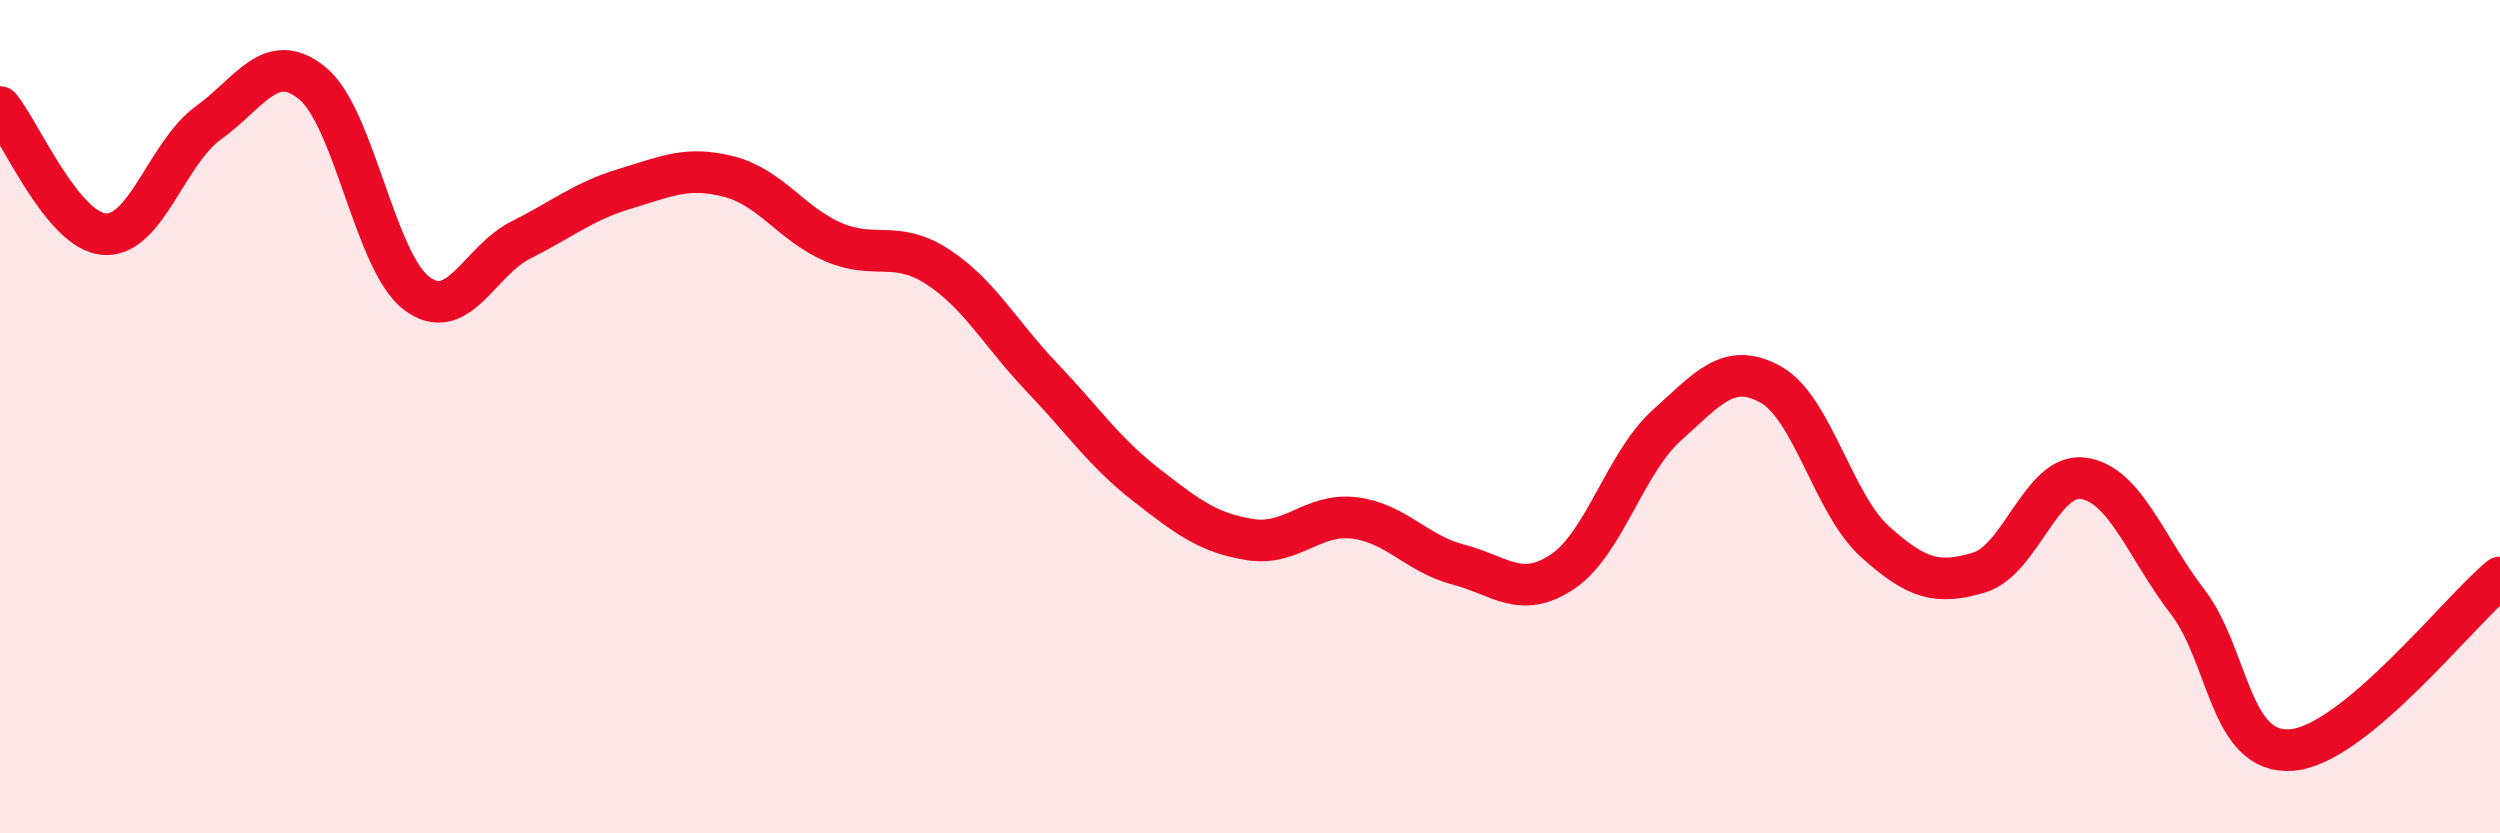 
    <svg width="60" height="20" viewBox="0 0 60 20" xmlns="http://www.w3.org/2000/svg">
      <path
        d="M 0,2.57 C 0.5,3.18 1.5,5.54 2.5,5.62 C 3.5,5.7 4,3.67 5,2.95 C 6,2.23 6.5,1.18 7.5,2 C 8.5,2.82 9,6.29 10,7.04 C 11,7.79 11.5,6.26 12.5,5.76 C 13.5,5.26 14,4.83 15,4.53 C 16,4.23 16.5,3.98 17.5,4.24 C 18.5,4.5 19,5.38 20,5.81 C 21,6.24 21.5,5.75 22.5,6.4 C 23.5,7.05 24,8 25,9.05 C 26,10.1 26.5,10.85 27.5,11.63 C 28.5,12.41 29,12.79 30,12.95 C 31,13.11 31.5,12.31 32.5,12.43 C 33.5,12.55 34,13.29 35,13.55 C 36,13.81 36.5,14.39 37.5,13.72 C 38.5,13.05 39,11.11 40,10.21 C 41,9.31 41.5,8.67 42.5,9.23 C 43.5,9.79 44,12.1 45,13 C 46,13.9 46.5,14.04 47.5,13.74 C 48.5,13.44 49,11.34 50,11.48 C 51,11.62 51.5,13.14 52.5,14.44 C 53.5,15.74 53.5,18.12 55,18 C 56.5,17.88 59,14.69 60,13.86L60 20L0 20Z"
        fill="#EB0A25"
        opacity="0.1"
        stroke-linecap="round"
        stroke-linejoin="round"
      />
      <path
        d="M 0,2.57 C 0.5,3.18 1.5,5.54 2.5,5.62 C 3.5,5.7 4,3.67 5,2.95 C 6,2.23 6.5,1.18 7.5,2 C 8.5,2.82 9,6.29 10,7.04 C 11,7.79 11.5,6.26 12.5,5.76 C 13.5,5.26 14,4.83 15,4.53 C 16,4.23 16.5,3.98 17.5,4.24 C 18.5,4.5 19,5.38 20,5.81 C 21,6.24 21.5,5.75 22.5,6.4 C 23.5,7.05 24,8 25,9.05 C 26,10.1 26.5,10.85 27.5,11.63 C 28.5,12.41 29,12.79 30,12.95 C 31,13.11 31.5,12.31 32.5,12.43 C 33.5,12.55 34,13.29 35,13.55 C 36,13.81 36.5,14.39 37.5,13.72 C 38.5,13.05 39,11.11 40,10.21 C 41,9.31 41.5,8.67 42.5,9.23 C 43.5,9.79 44,12.1 45,13 C 46,13.9 46.5,14.04 47.5,13.74 C 48.5,13.44 49,11.34 50,11.48 C 51,11.62 51.5,13.14 52.5,14.44 C 53.5,15.74 53.5,18.12 55,18 C 56.5,17.88 59,14.69 60,13.86"
        stroke="#EB0A25"
        stroke-width="1"
        fill="none"
        stroke-linecap="round"
        stroke-linejoin="round"
      />
    </svg>
  